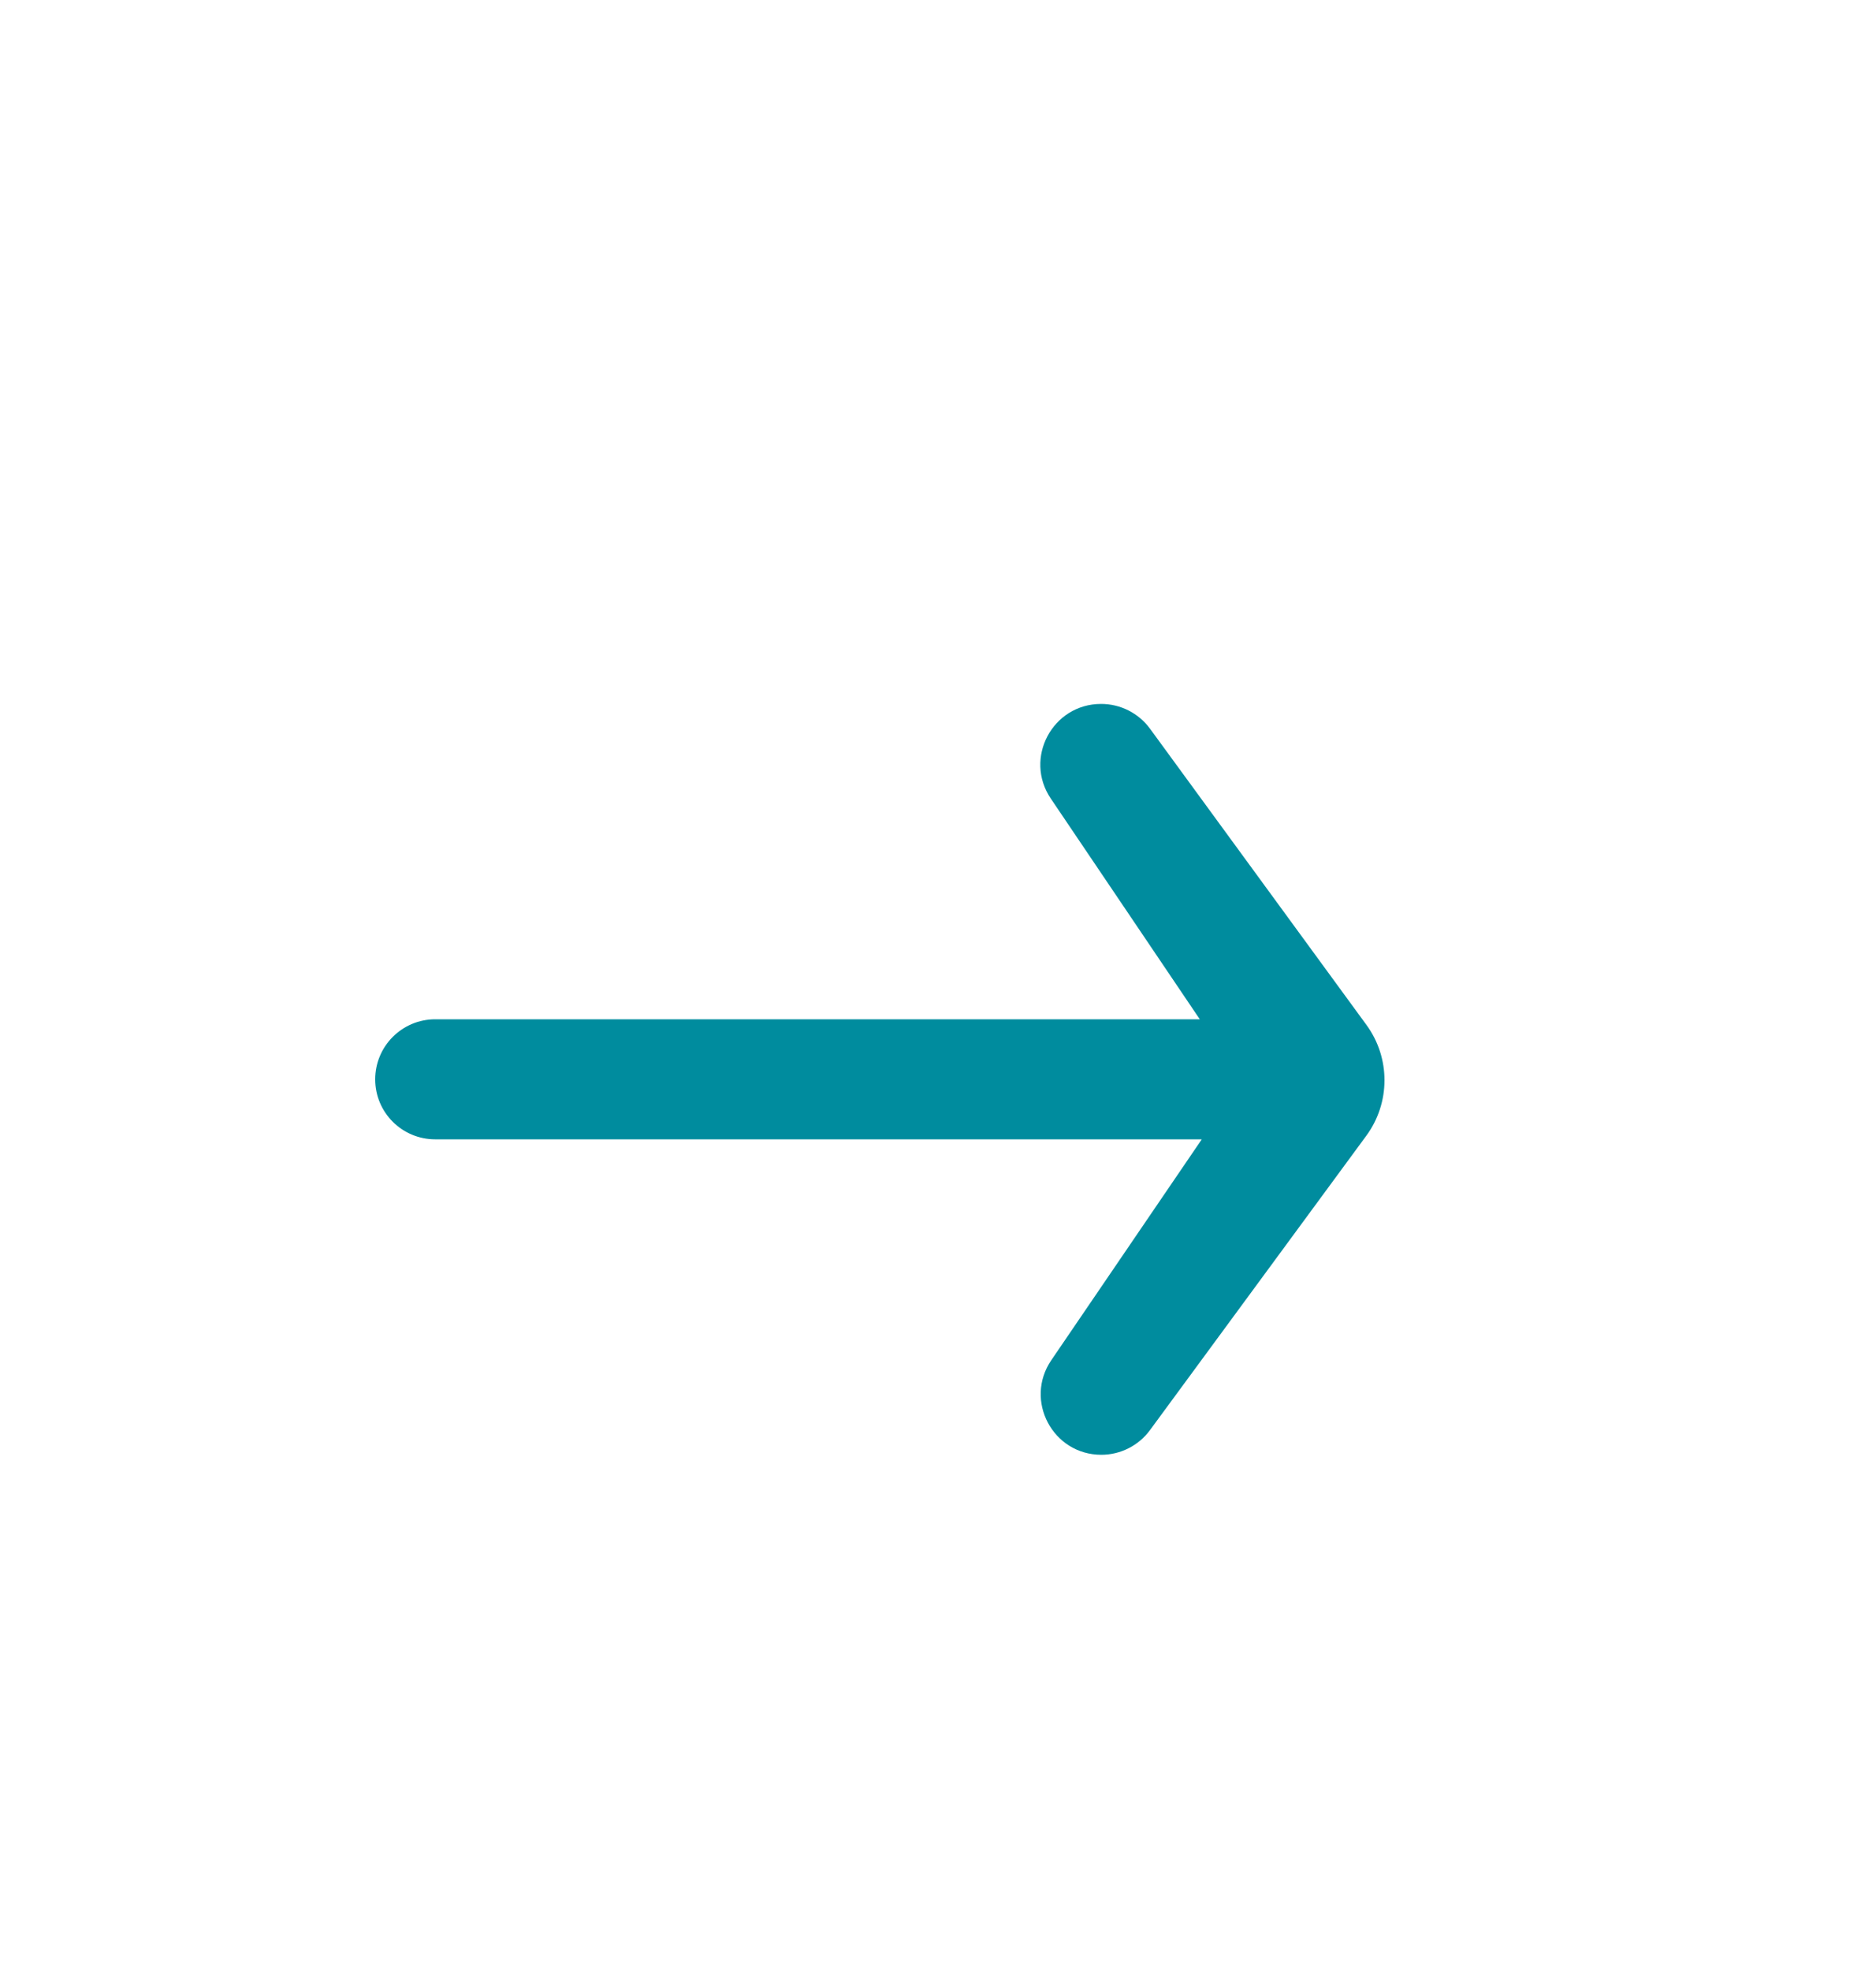 <svg width="20" height="21" viewBox="0 0 20 21" fill="none" xmlns="http://www.w3.org/2000/svg">
<path d="M11.739 7.5C11.22 7.5 10.912 8.079 11.203 8.509L12.791 10.86H4.64C4.286 10.86 4 11.147 4 11.5C4 11.853 4.286 12.139 4.64 12.139H12.812L11.208 14.492C10.916 14.92 11.223 15.5 11.741 15.5C11.946 15.5 12.139 15.402 12.26 15.237L14.566 12.101C14.824 11.75 14.825 11.271 14.567 10.919L12.261 7.765C12.139 7.598 11.945 7.5 11.739 7.5Z" fill="#008c9e"/>
</svg>
